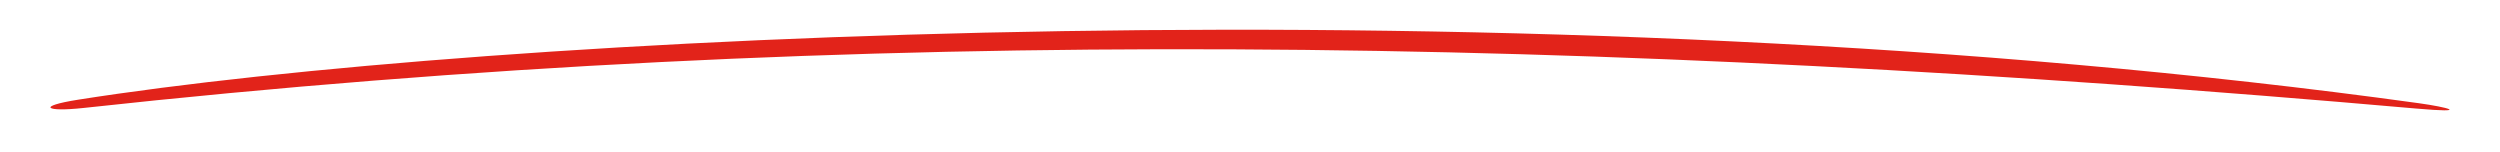 <?xml version="1.0" encoding="iso-8859-1"?>
<!-- Generator: Adobe Illustrator 17.0.0, SVG Export Plug-In . SVG Version: 6.00 Build 0)  -->
<!DOCTYPE svg PUBLIC "-//W3C//DTD SVG 1.1//EN" "http://www.w3.org/Graphics/SVG/1.1/DTD/svg11.dtd">
<svg version="1.1" xmlns="http://www.w3.org/2000/svg" xmlns:xlink="http://www.w3.org/1999/xlink" x="0px" y="0px" width="592px"
	 height="36px" viewBox="0 0 592 36" style="enable-background:new 0 0 592 36;" xml:space="preserve">
<g id="Dise&#xF1;o">
	<path style="fill:#E2231A;" d="M18.528,23.604c95.074-14.985,341.897-28.59,554.282,0.84c6.599,0.915,12.589,2.423-0.695,1.257
		C377.39,8.612,203.804,5.458,19.769,25.566C10.795,26.546,8.483,25.187,18.528,23.604"/>
</g>
<g id="Gu&#xED;as__x2F__scroll" style="display:none;">
</g>
<g id="Marca_corte" style="display:none;">
</g>
<g id="Grilla">
</g>
</svg>
